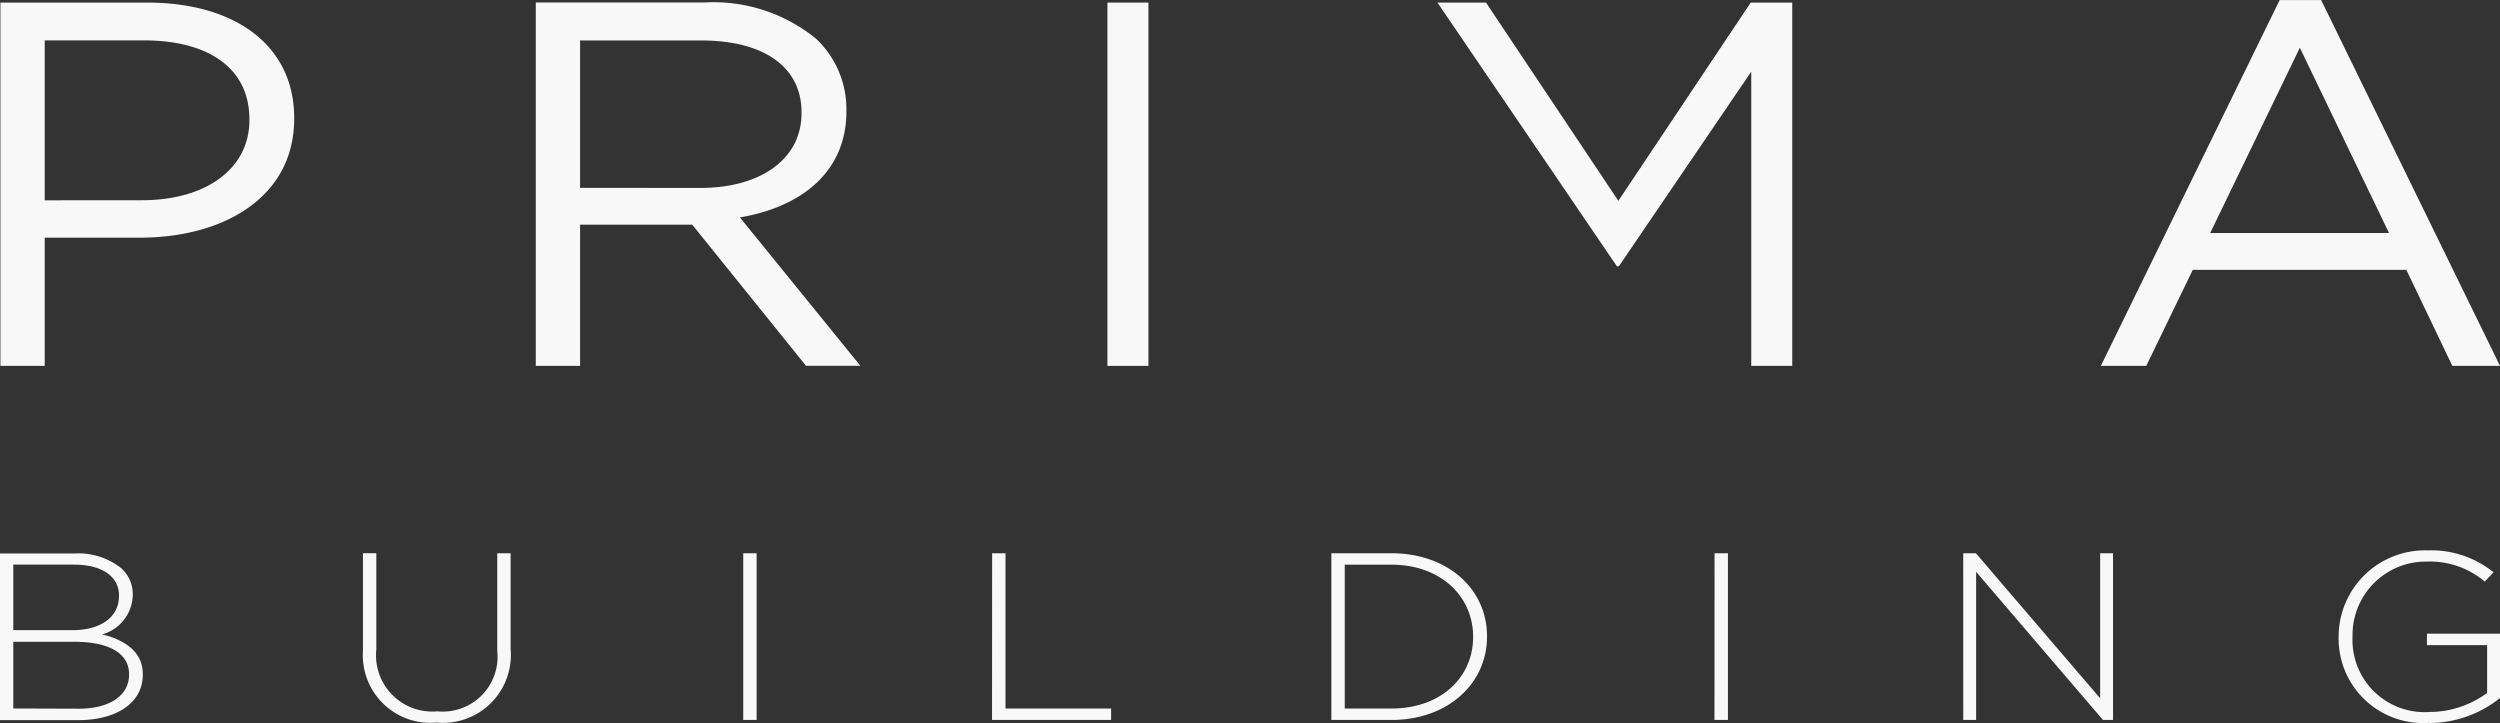 <svg xmlns="http://www.w3.org/2000/svg" width="136" height="39.332" viewBox="0 0 136 39.332">
  <rect x="0" y="0" width="136" height="39.332" fill="#333333" stroke="none"/>
  <g id="Grupo_1495" data-name="Grupo 1495" transform="translate(-532 -390.678)">
    <path id="Trazado_23959" data-name="Trazado 23959" d="M652.234,403.354l4.878-10.079,4.85,10.079Zm-5.947,7.227h2.47l2.53-5.223h11.619l2.5,5.223H668l-9.729-19.9h-2.258Zm-82.73-9.683v-8.019h6.587c3.447,0,5.459,1.469,5.459,3.9v.056c0,2.542-2.288,4.066-5.49,4.066Zm-2.41,9.683h2.41V402.9h6.1l6.19,7.679h2.959l-6.556-8.074c3.354-.566,5.794-2.485,5.794-5.76v-.056a5.244,5.244,0,0,0-1.647-3.9,8.826,8.826,0,0,0-6.069-1.977h-9.181Zm-26.714-9.006v-8.7h5.4c3.447,0,5.734,1.469,5.734,4.292v.057c0,2.6-2.317,4.347-5.855,4.347Zm-2.41,9.006h2.41v-6.974h5.184c4.545,0,8.387-2.2,8.387-6.464v-.056c0-3.9-3.172-6.268-7.992-6.268h-7.989Z" fill="#f8f8f8"/>
    <path id="Trazado_23960" data-name="Trazado 23960" d="M622.731,410.581V390.819h-2.259l-7.2,10.784-7.2-10.784H603.43l9.76,14.342h.112l7.2-10.588v16.008Z" transform="translate(6.767)" fill="#f8f8f8"/>
    <rect id="Rectángulo_526" data-name="Rectángulo 526" width="2.231" height="19.762" transform="translate(592.244 390.819)" fill="#f8f8f8"/>
    <path id="Trazado_23961" data-name="Trazado 23961" d="M664.152,427.089A6.164,6.164,0,0,0,668,425.728v-3.5h-3.975v.623H667.3v2.6a5.282,5.282,0,0,1-3.122,1.037,3.926,3.926,0,0,1-4.2-4.1v-.025a3.991,3.991,0,0,1,4.044-4.056,4.613,4.613,0,0,1,3.149,1.088l.477-.505a5.384,5.384,0,0,0-3.583-1.192,4.7,4.7,0,0,0-4.844,4.69v.026a4.594,4.594,0,0,0,4.928,4.665m-25.348-.156h.7v-8.06l6.9,8.06h.547v-9.069h-.7v7.89l-6.759-7.89H638.8Zm-13.534,0H626v-9.069h-.728Zm-20.113-.622v-7.826h2.534c2.728,0,4.449,1.763,4.449,3.913v.026c0,2.164-1.722,3.887-4.449,3.887Zm-.728.622h3.262c3.079,0,5.206-1.982,5.206-4.535v-.025c0-2.553-2.127-4.509-5.206-4.509h-3.262Zm-18.46,0h6.479v-.622H586.7v-8.447h-.728Zm-13.534,0h.728v-9.069h-.728Zm-16.671.143a3.692,3.692,0,0,0,4.017-3.991v-5.221h-.728v5.3a2.985,2.985,0,0,1-3.26,3.3,3.062,3.062,0,0,1-3.318-3.369v-5.234h-.727v5.3a3.678,3.678,0,0,0,4.016,3.913m-23.037-.765V422.67h3.317c1.931,0,2.98.648,2.98,1.763v.025c0,1.141-1.063,1.853-2.744,1.853Zm0-4.262v-3.564h3.3c1.567,0,2.45.674,2.45,1.672v.026c0,1.2-1.051,1.866-2.52,1.866ZM532,426.933h4.255c2.113,0,3.514-.959,3.514-2.475v-.025c0-1.257-1.037-1.879-2.213-2.165a2.267,2.267,0,0,0,1.666-2.15v-.026a1.885,1.885,0,0,0-.629-1.425,3.736,3.736,0,0,0-2.547-.8H532Z" transform="translate(0 2.921)" fill="#f8f8f8"/>
  </g>
</svg>
